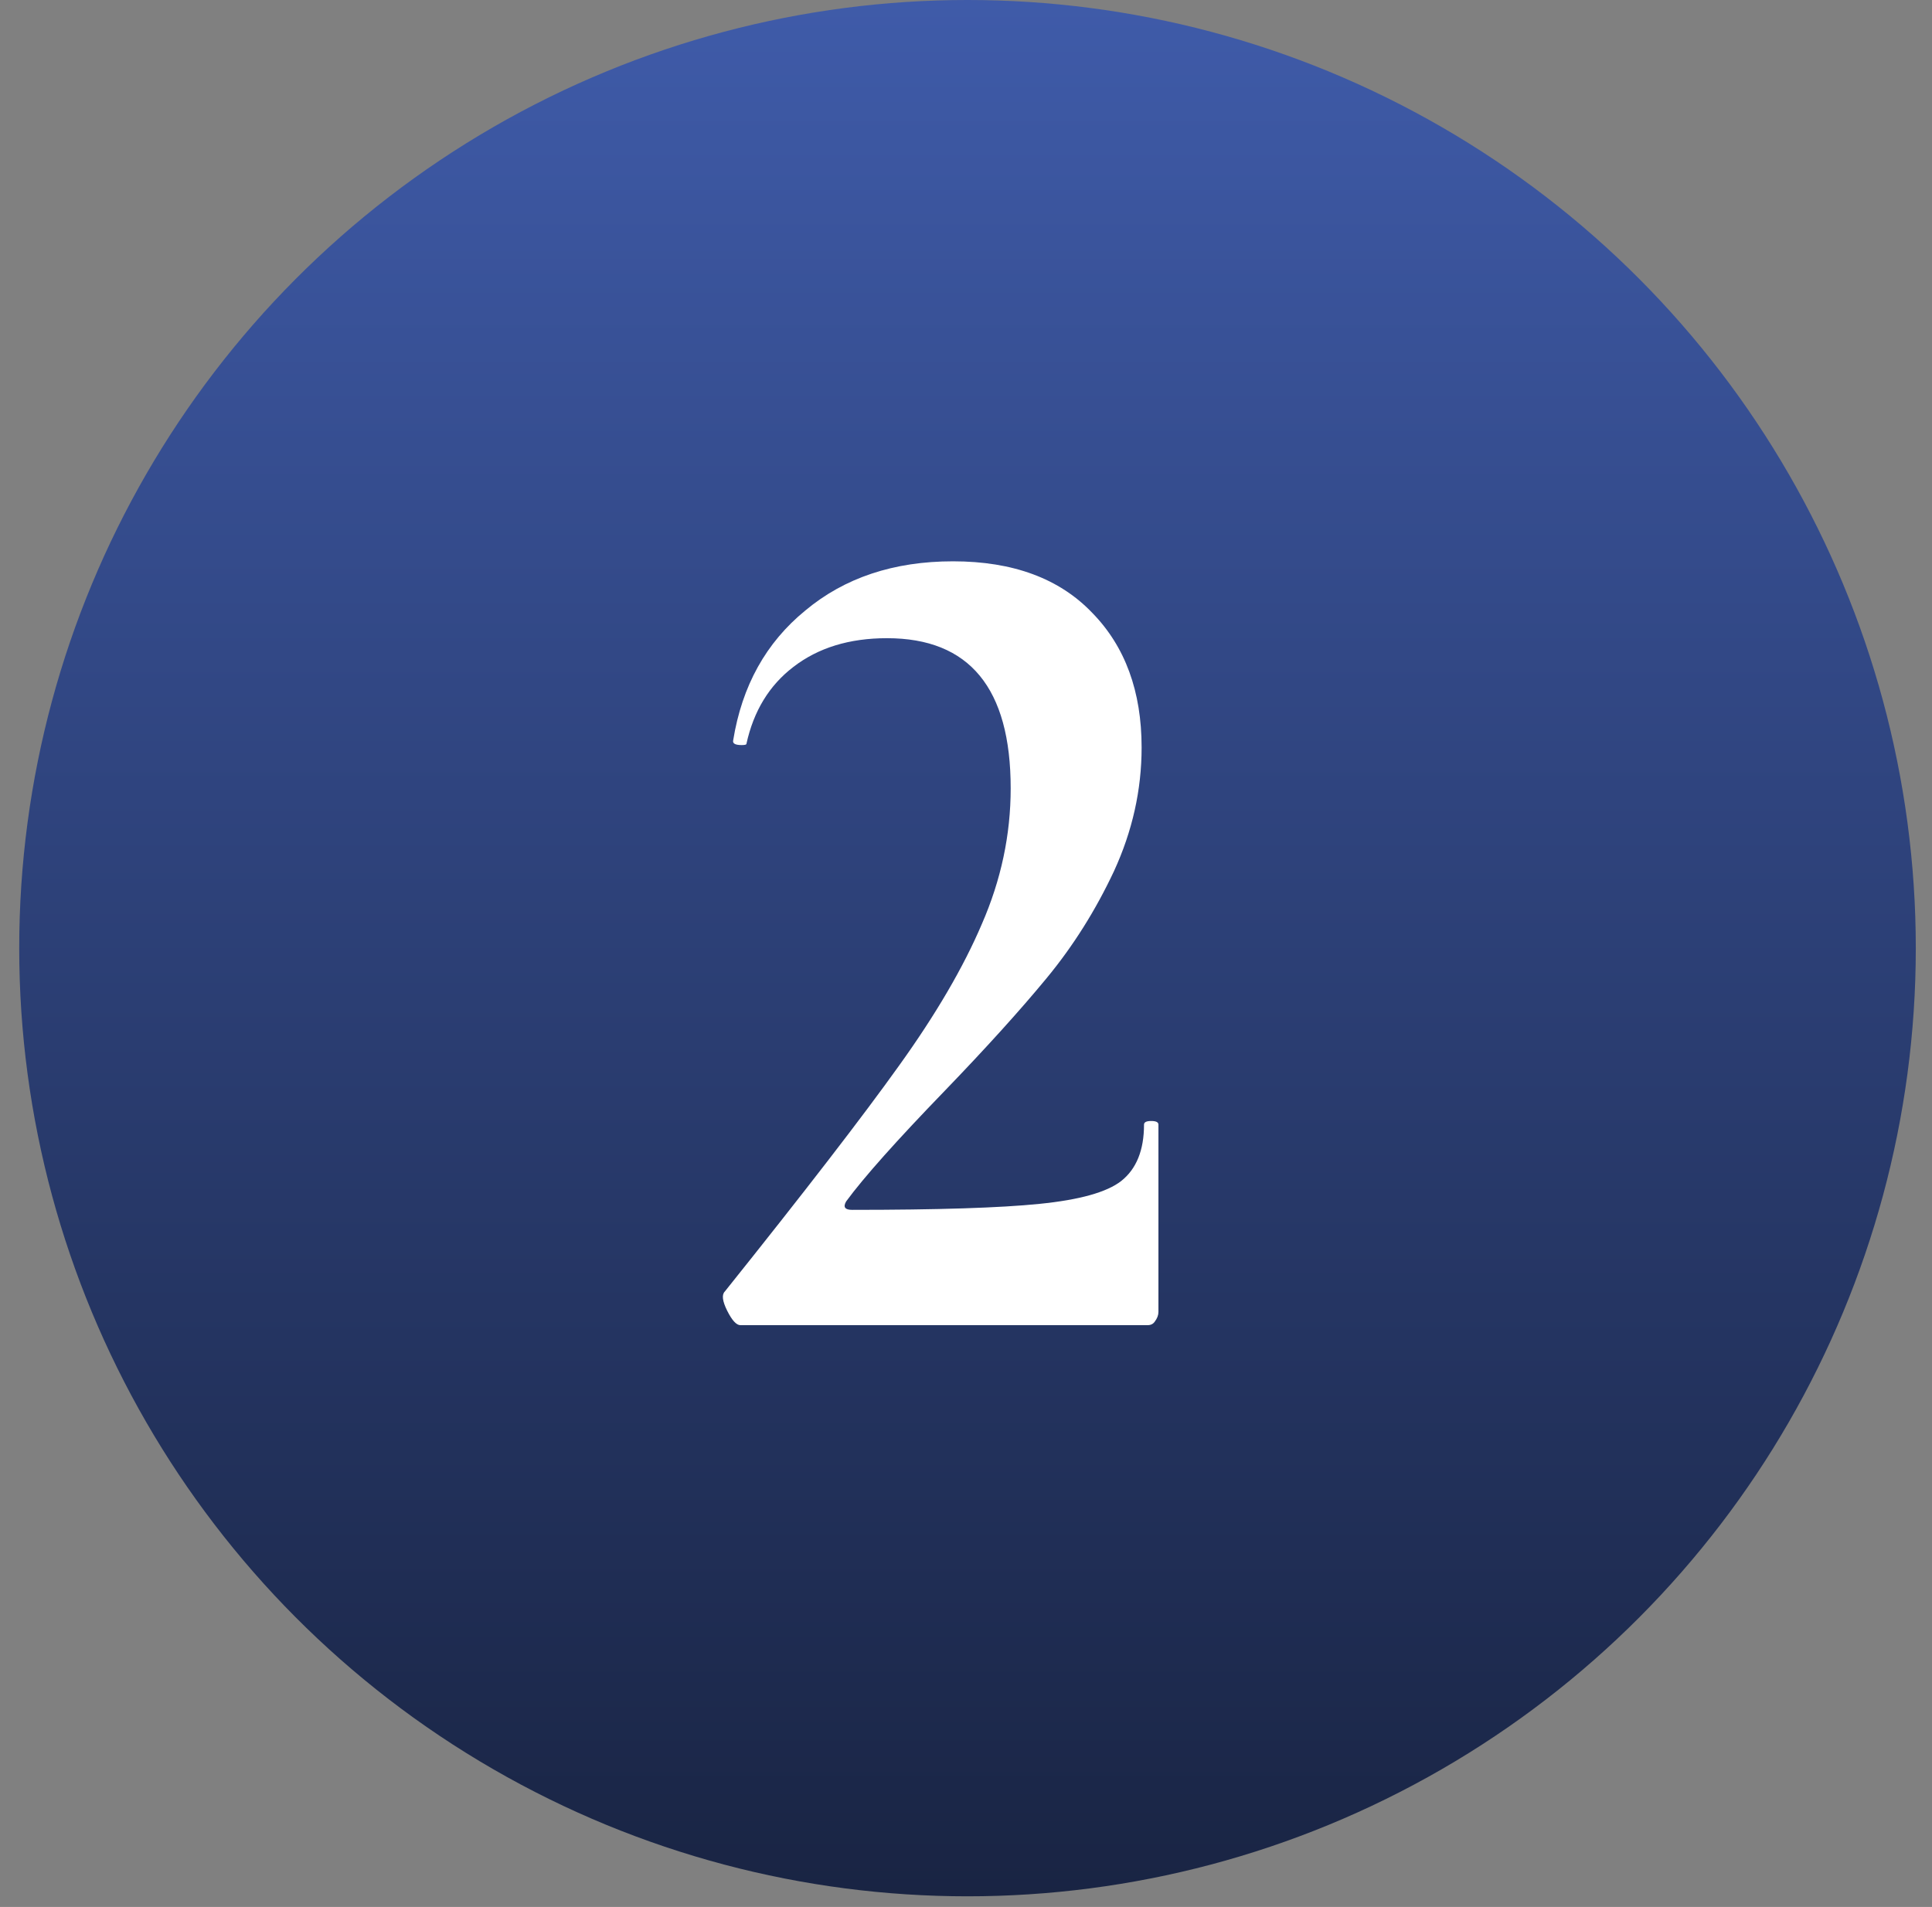 <?xml version="1.0" encoding="UTF-8"?> <svg xmlns="http://www.w3.org/2000/svg" width="78" height="77" viewBox="0 0 78 77" fill="none"><rect x="0" y="0" width="78" height="77" fill="#808080" stroke="none"/><circle cx="39.061" cy="38.285" r="38.285" fill="url(#paint0_linear_61_62)"></circle><path d="M29.892 53.508C29.731 53.508 29.553 53.314 29.359 52.926C29.165 52.538 29.133 52.279 29.262 52.15C32.495 48.109 34.839 45.07 36.294 43.033C37.781 40.964 38.896 39.056 39.64 37.31C40.416 35.532 40.804 33.706 40.804 31.831C40.804 27.789 39.139 25.769 35.809 25.769C34.289 25.769 33.028 26.157 32.026 26.933C31.056 27.676 30.426 28.711 30.135 30.036C30.135 30.069 30.07 30.085 29.941 30.085C29.682 30.085 29.569 30.02 29.601 29.891C29.957 27.692 30.927 25.947 32.511 24.653C34.095 23.328 36.084 22.665 38.476 22.665C40.901 22.665 42.776 23.36 44.101 24.75C45.427 26.108 46.09 27.919 46.09 30.182C46.09 31.895 45.718 33.56 44.974 35.177C44.231 36.761 43.325 38.2 42.258 39.493C41.192 40.786 39.818 42.306 38.136 44.051C36.197 46.056 34.871 47.543 34.16 48.513C34.031 48.739 34.111 48.852 34.402 48.852C37.862 48.852 40.383 48.772 41.968 48.61C43.584 48.448 44.683 48.141 45.265 47.688C45.879 47.203 46.187 46.444 46.187 45.409C46.187 45.312 46.283 45.264 46.477 45.264C46.672 45.264 46.769 45.312 46.769 45.409V52.974C46.769 53.104 46.72 53.233 46.623 53.362C46.558 53.459 46.461 53.508 46.332 53.508H29.892Z" fill="white"></path><defs><linearGradient id="paint0_linear_61_62" x1="39.061" y1="0" x2="39.061" y2="76.571" gradientUnits="userSpaceOnUse"><stop stop-color="#3F5BA9"></stop><stop offset="1" stop-color="#192443"></stop></linearGradient></defs></svg> 